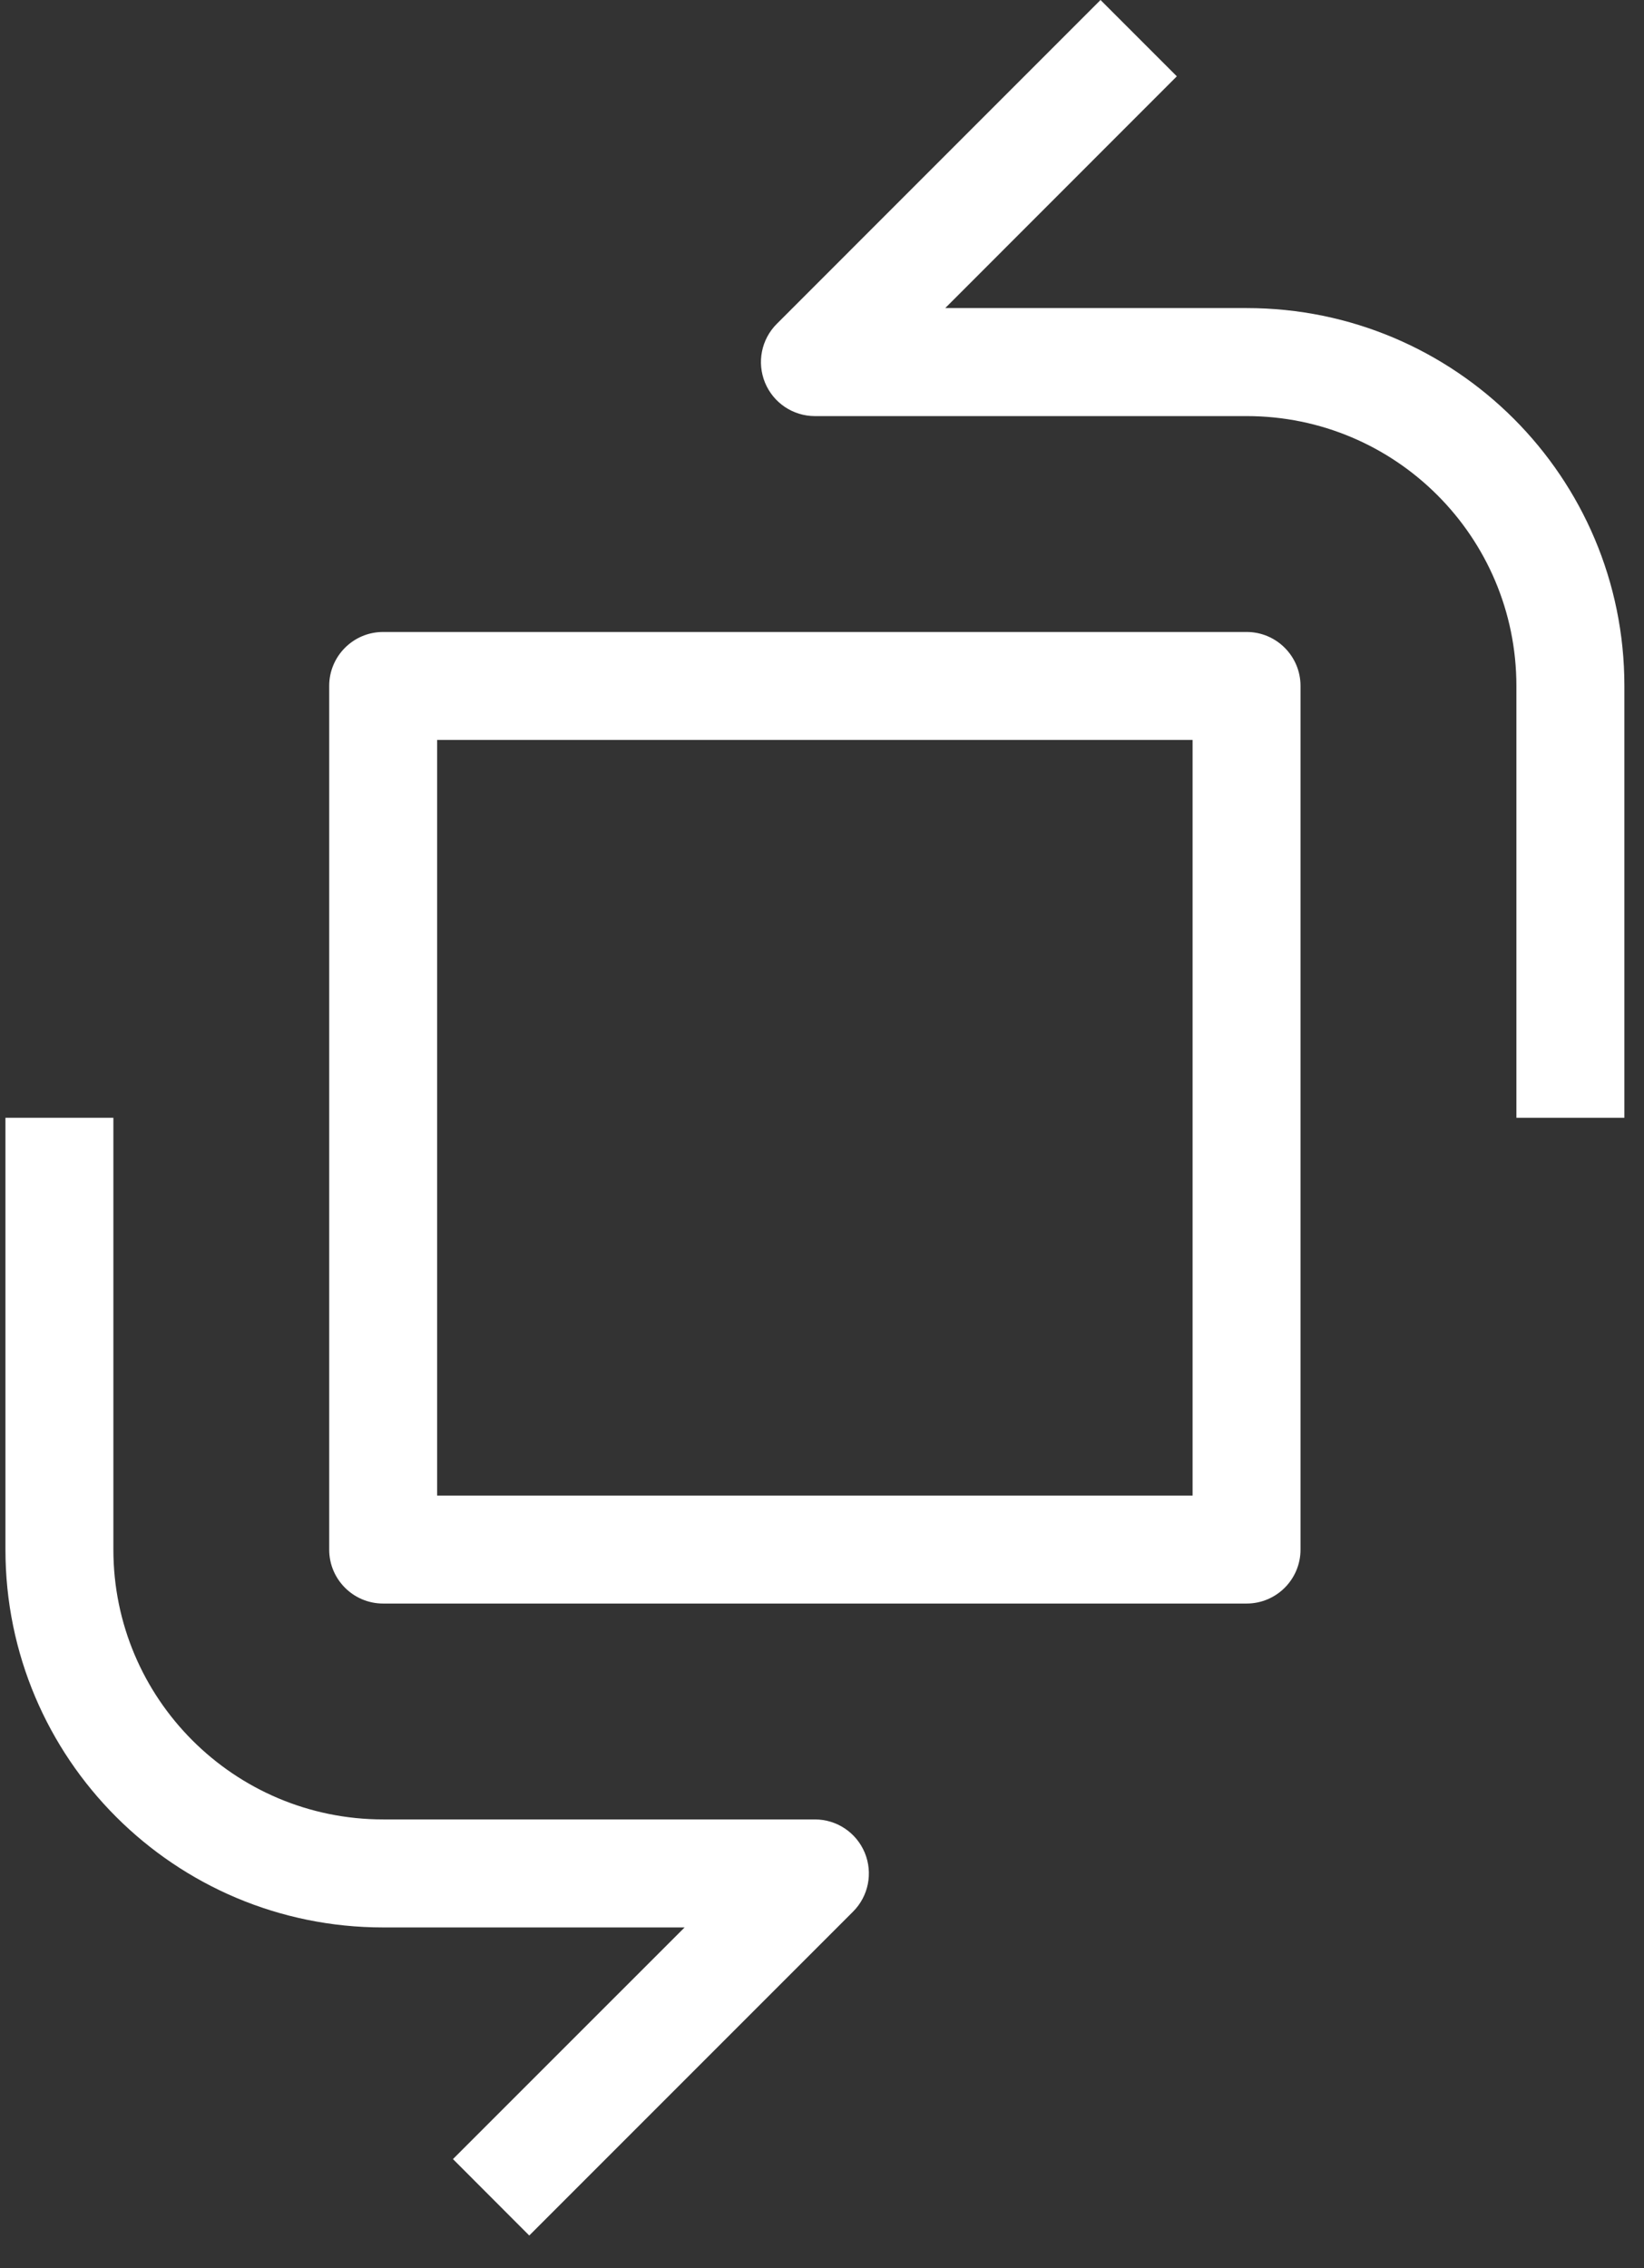 <svg width="29" height="40" viewBox="0 0 29 40" fill="none" xmlns="http://www.w3.org/2000/svg">
<rect x="0" y="0" width="29" height="40" fill="#333333" stroke="none"/>
<path fill-rule="evenodd" clip-rule="evenodd" d="M5.807 12.096C5.807 11.571 6.233 11.145 6.758 11.145H21.99C22.515 11.145 22.941 11.571 22.941 12.096V27.328C22.941 27.853 22.515 28.279 21.99 28.279H6.758C6.233 28.279 5.807 27.853 5.807 27.328V12.096ZM7.711 13.049V26.375H21.037V13.049H7.711Z" fill="white"/>
<path fill-rule="evenodd" clip-rule="evenodd" d="M2 19.712V27.328C2 29.955 4.131 32.086 6.759 32.086H14.375C14.76 32.086 15.107 32.318 15.255 32.675C15.401 33.031 15.321 33.439 15.048 33.712L9.336 39.424L7.99 38.076L12.076 33.991H6.759C3.078 33.991 0.096 31.008 0.096 27.328V19.712H2Z" fill="white"/>
<path fill-rule="evenodd" clip-rule="evenodd" d="M26.749 19.712V12.096C26.749 9.469 24.618 7.338 21.991 7.338H14.375C13.989 7.338 13.643 7.106 13.495 6.749C13.349 6.393 13.429 5.985 13.702 5.712L19.413 0L20.759 1.346L16.674 5.433H21.991C25.671 5.433 28.654 8.416 28.654 12.096V19.712H26.749Z" fill="white"/>
</svg>
